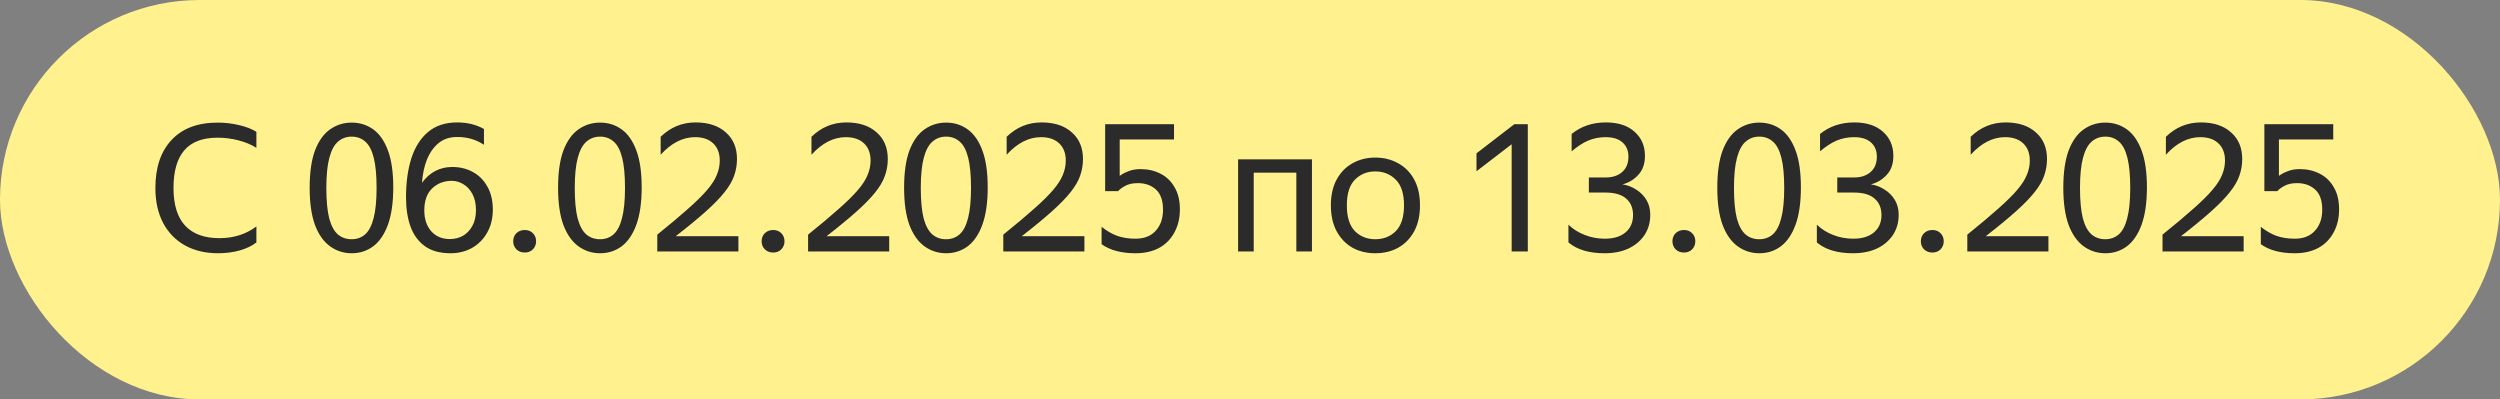 <svg width="169" height="27" viewBox="0 0 169 27" fill="none" xmlns="http://www.w3.org/2000/svg">
<rect x="0" y="0" width="169" height="27" fill="#808080" stroke="none"/>
<rect width="169" height="27" rx="13.5" fill="#FFF28E"/>
<path d="M14.74 17.12C13.892 17.12 13.148 16.944 12.508 16.592C11.876 16.24 11.384 15.736 11.032 15.08C10.68 14.416 10.504 13.624 10.504 12.704C10.504 11.32 10.868 10.24 11.596 9.464C12.324 8.68 13.364 8.288 14.716 8.288C15.22 8.288 15.7 8.344 16.156 8.456C16.62 8.56 17.012 8.712 17.332 8.912V9.992C16.988 9.776 16.584 9.608 16.12 9.488C15.664 9.368 15.192 9.308 14.704 9.308C13.696 9.308 12.948 9.592 12.46 10.16C11.972 10.728 11.728 11.576 11.728 12.704C11.728 13.84 11.992 14.692 12.52 15.26C13.048 15.82 13.82 16.1 14.836 16.1C15.796 16.1 16.628 15.836 17.332 15.308V16.388C17.052 16.612 16.68 16.792 16.216 16.928C15.752 17.056 15.26 17.12 14.74 17.12ZM23.777 17.12C23.233 17.12 22.745 16.964 22.313 16.652C21.881 16.34 21.541 15.86 21.293 15.212C21.053 14.556 20.933 13.716 20.933 12.692C20.933 11.66 21.053 10.82 21.293 10.172C21.541 9.524 21.881 9.048 22.313 8.744C22.745 8.44 23.233 8.288 23.777 8.288C24.321 8.288 24.805 8.44 25.229 8.744C25.653 9.048 25.985 9.524 26.225 10.172C26.465 10.812 26.585 11.644 26.585 12.668C26.585 13.684 26.465 14.524 26.225 15.188C25.985 15.844 25.653 16.332 25.229 16.652C24.805 16.964 24.321 17.12 23.777 17.12ZM23.765 16.172C24.125 16.172 24.429 16.064 24.677 15.848C24.933 15.624 25.125 15.26 25.253 14.756C25.389 14.244 25.457 13.56 25.457 12.704C25.457 11.848 25.393 11.168 25.265 10.664C25.137 10.152 24.945 9.788 24.689 9.572C24.441 9.348 24.137 9.236 23.777 9.236C23.417 9.236 23.109 9.348 22.853 9.572C22.597 9.788 22.401 10.152 22.265 10.664C22.129 11.168 22.061 11.848 22.061 12.704C22.061 13.56 22.125 14.244 22.253 14.756C22.389 15.26 22.585 15.624 22.841 15.848C23.097 16.064 23.405 16.172 23.765 16.172ZM33.315 14.18C33.315 14.764 33.187 15.28 32.931 15.728C32.683 16.168 32.343 16.512 31.911 16.76C31.479 17 30.995 17.12 30.459 17.12C29.739 17.12 29.159 16.96 28.719 16.64C28.279 16.32 27.955 15.876 27.747 15.308C27.547 14.74 27.447 14.088 27.447 13.352C27.447 12.344 27.567 11.46 27.807 10.7C28.055 9.94 28.431 9.348 28.935 8.924C29.447 8.492 30.103 8.276 30.903 8.276C31.591 8.276 32.195 8.424 32.715 8.72V9.788C32.195 9.436 31.591 9.26 30.903 9.26C30.407 9.26 29.991 9.396 29.655 9.668C29.319 9.94 29.055 10.312 28.863 10.784C28.679 11.248 28.567 11.772 28.527 12.356C28.791 11.996 29.095 11.728 29.439 11.552C29.783 11.376 30.159 11.288 30.567 11.288C31.087 11.288 31.551 11.4 31.959 11.624C32.375 11.848 32.703 12.176 32.943 12.608C33.191 13.032 33.315 13.556 33.315 14.18ZM30.423 16.16C30.735 16.16 31.023 16.088 31.287 15.944C31.551 15.792 31.763 15.572 31.923 15.284C32.091 14.996 32.175 14.636 32.175 14.204C32.175 13.772 32.095 13.408 31.935 13.112C31.775 12.816 31.571 12.596 31.323 12.452C31.075 12.3 30.815 12.224 30.543 12.224C30.015 12.224 29.571 12.396 29.211 12.74C28.859 13.076 28.683 13.572 28.683 14.228C28.683 14.804 28.839 15.272 29.151 15.632C29.463 15.984 29.887 16.16 30.423 16.16ZM35.472 17.072C35.248 17.072 35.06 17 34.908 16.856C34.764 16.704 34.692 16.524 34.692 16.316C34.692 16.092 34.764 15.908 34.908 15.764C35.06 15.62 35.248 15.548 35.472 15.548C35.696 15.548 35.88 15.62 36.024 15.764C36.168 15.908 36.24 16.092 36.24 16.316C36.24 16.524 36.168 16.704 36.024 16.856C35.88 17 35.696 17.072 35.472 17.072ZM40.57 17.12C40.026 17.12 39.538 16.964 39.106 16.652C38.674 16.34 38.334 15.86 38.086 15.212C37.846 14.556 37.726 13.716 37.726 12.692C37.726 11.66 37.846 10.82 38.086 10.172C38.334 9.524 38.674 9.048 39.106 8.744C39.538 8.44 40.026 8.288 40.57 8.288C41.114 8.288 41.598 8.44 42.022 8.744C42.446 9.048 42.778 9.524 43.018 10.172C43.258 10.812 43.378 11.644 43.378 12.668C43.378 13.684 43.258 14.524 43.018 15.188C42.778 15.844 42.446 16.332 42.022 16.652C41.598 16.964 41.114 17.12 40.57 17.12ZM40.558 16.172C40.918 16.172 41.222 16.064 41.47 15.848C41.726 15.624 41.918 15.26 42.046 14.756C42.182 14.244 42.25 13.56 42.25 12.704C42.25 11.848 42.186 11.168 42.058 10.664C41.93 10.152 41.738 9.788 41.482 9.572C41.234 9.348 40.93 9.236 40.57 9.236C40.21 9.236 39.902 9.348 39.646 9.572C39.39 9.788 39.194 10.152 39.058 10.664C38.922 11.168 38.854 11.848 38.854 12.704C38.854 13.56 38.918 14.244 39.046 14.756C39.182 15.26 39.378 15.624 39.634 15.848C39.89 16.064 40.198 16.172 40.558 16.172ZM49.916 17H44.432V15.86C45.288 15.172 45.988 14.584 46.532 14.096C47.084 13.608 47.512 13.184 47.816 12.824C48.128 12.456 48.344 12.116 48.464 11.804C48.592 11.492 48.656 11.176 48.656 10.856C48.656 10.36 48.508 9.972 48.212 9.692C47.916 9.412 47.508 9.272 46.988 9.272C46.156 9.272 45.38 9.668 44.66 10.46V9.248C45.324 8.6 46.112 8.276 47.024 8.276C47.888 8.276 48.568 8.5 49.064 8.948C49.568 9.388 49.82 9.988 49.82 10.748C49.82 11.14 49.756 11.516 49.628 11.876C49.508 12.228 49.292 12.6 48.98 12.992C48.676 13.376 48.256 13.808 47.72 14.288C47.184 14.768 46.504 15.328 45.68 15.968H49.916V17ZM52.265 17.072C52.041 17.072 51.853 17 51.701 16.856C51.557 16.704 51.485 16.524 51.485 16.316C51.485 16.092 51.557 15.908 51.701 15.764C51.853 15.62 52.041 15.548 52.265 15.548C52.489 15.548 52.673 15.62 52.817 15.764C52.961 15.908 53.033 16.092 53.033 16.316C53.033 16.524 52.961 16.704 52.817 16.856C52.673 17 52.489 17.072 52.265 17.072ZM60.111 17H54.627V15.86C55.483 15.172 56.183 14.584 56.727 14.096C57.279 13.608 57.707 13.184 58.011 12.824C58.323 12.456 58.539 12.116 58.659 11.804C58.787 11.492 58.851 11.176 58.851 10.856C58.851 10.36 58.703 9.972 58.407 9.692C58.111 9.412 57.703 9.272 57.183 9.272C56.351 9.272 55.575 9.668 54.855 10.46V9.248C55.519 8.6 56.307 8.276 57.219 8.276C58.083 8.276 58.763 8.5 59.259 8.948C59.763 9.388 60.015 9.988 60.015 10.748C60.015 11.14 59.951 11.516 59.823 11.876C59.703 12.228 59.487 12.6 59.175 12.992C58.871 13.376 58.451 13.808 57.915 14.288C57.379 14.768 56.699 15.328 55.875 15.968H60.111V17ZM63.961 17.12C63.417 17.12 62.929 16.964 62.497 16.652C62.065 16.34 61.725 15.86 61.477 15.212C61.237 14.556 61.117 13.716 61.117 12.692C61.117 11.66 61.237 10.82 61.477 10.172C61.725 9.524 62.065 9.048 62.497 8.744C62.929 8.44 63.417 8.288 63.961 8.288C64.505 8.288 64.989 8.44 65.413 8.744C65.837 9.048 66.169 9.524 66.409 10.172C66.649 10.812 66.769 11.644 66.769 12.668C66.769 13.684 66.649 14.524 66.409 15.188C66.169 15.844 65.837 16.332 65.413 16.652C64.989 16.964 64.505 17.12 63.961 17.12ZM63.949 16.172C64.309 16.172 64.613 16.064 64.861 15.848C65.117 15.624 65.309 15.26 65.437 14.756C65.573 14.244 65.641 13.56 65.641 12.704C65.641 11.848 65.577 11.168 65.449 10.664C65.321 10.152 65.129 9.788 64.873 9.572C64.625 9.348 64.321 9.236 63.961 9.236C63.601 9.236 63.293 9.348 63.037 9.572C62.781 9.788 62.585 10.152 62.449 10.664C62.313 11.168 62.245 11.848 62.245 12.704C62.245 13.56 62.309 14.244 62.437 14.756C62.573 15.26 62.769 15.624 63.025 15.848C63.281 16.064 63.589 16.172 63.949 16.172ZM73.306 17H67.822V15.86C68.678 15.172 69.378 14.584 69.922 14.096C70.474 13.608 70.902 13.184 71.206 12.824C71.518 12.456 71.734 12.116 71.854 11.804C71.982 11.492 72.046 11.176 72.046 10.856C72.046 10.36 71.898 9.972 71.602 9.692C71.306 9.412 70.898 9.272 70.378 9.272C69.546 9.272 68.77 9.668 68.05 10.46V9.248C68.714 8.6 69.502 8.276 70.414 8.276C71.278 8.276 71.958 8.5 72.454 8.948C72.958 9.388 73.21 9.988 73.21 10.748C73.21 11.14 73.146 11.516 73.018 11.876C72.898 12.228 72.682 12.6 72.37 12.992C72.066 13.376 71.646 13.808 71.11 14.288C70.574 14.768 69.894 15.328 69.07 15.968H73.306V17ZM76.76 17.12C75.8 17.12 75.036 16.916 74.468 16.508V15.332C74.804 15.604 75.156 15.808 75.524 15.944C75.892 16.072 76.304 16.136 76.76 16.136C77.352 16.136 77.808 15.956 78.128 15.596C78.456 15.236 78.62 14.764 78.62 14.18C78.62 13.556 78.46 13.1 78.14 12.812C77.82 12.524 77.416 12.38 76.928 12.38C76.576 12.38 76.292 12.44 76.076 12.56C75.86 12.672 75.696 12.792 75.584 12.92H74.708V8.396H79.364V9.428H75.692V11.888C75.852 11.768 76.048 11.664 76.28 11.576C76.512 11.48 76.788 11.432 77.108 11.432C77.604 11.432 78.052 11.536 78.452 11.744C78.852 11.944 79.168 12.248 79.4 12.656C79.64 13.056 79.76 13.556 79.76 14.156C79.76 14.748 79.636 15.268 79.388 15.716C79.148 16.164 78.804 16.512 78.356 16.76C77.908 17 77.376 17.12 76.76 17.12ZM83.696 17V10.772H88.688V17H87.632V11.672H84.752V17H83.696ZM92.967 17.12C92.399 17.12 91.887 16.996 91.431 16.748C90.983 16.492 90.627 16.124 90.363 15.644C90.099 15.156 89.967 14.568 89.967 13.88C89.967 13.192 90.099 12.608 90.363 12.128C90.627 11.648 90.983 11.284 91.431 11.036C91.887 10.78 92.399 10.652 92.967 10.652C93.543 10.652 94.059 10.78 94.515 11.036C94.971 11.284 95.331 11.648 95.595 12.128C95.859 12.608 95.991 13.192 95.991 13.88C95.991 14.568 95.859 15.156 95.595 15.644C95.331 16.124 94.971 16.492 94.515 16.748C94.059 16.996 93.543 17.12 92.967 17.12ZM92.967 16.172C93.527 16.172 93.991 15.988 94.359 15.62C94.727 15.244 94.911 14.664 94.911 13.88C94.911 13.096 94.727 12.52 94.359 12.152C93.991 11.776 93.527 11.588 92.967 11.588C92.415 11.588 91.955 11.776 91.587 12.152C91.227 12.52 91.047 13.096 91.047 13.88C91.047 14.664 91.227 15.244 91.587 15.62C91.955 15.988 92.415 16.172 92.967 16.172ZM103.28 17H102.188V9.752L99.812 11.576V10.364L102.368 8.396H103.28V17ZM107.406 13.016V11.996H108.558C109.006 11.996 109.37 11.876 109.65 11.636C109.938 11.388 110.082 11.04 110.082 10.592C110.082 10.184 109.95 9.864 109.686 9.632C109.422 9.392 109.042 9.272 108.546 9.272C108.13 9.272 107.738 9.348 107.37 9.5C107.01 9.652 106.634 9.896 106.242 10.232V9.056C106.882 8.536 107.654 8.276 108.558 8.276C109.382 8.276 110.026 8.484 110.49 8.9C110.962 9.316 111.198 9.86 111.198 10.532C111.198 11.076 111.046 11.508 110.742 11.828C110.446 12.148 110.09 12.36 109.674 12.464C110.01 12.512 110.318 12.628 110.598 12.812C110.886 12.988 111.118 13.22 111.294 13.508C111.47 13.796 111.558 14.132 111.558 14.516C111.558 15.044 111.426 15.504 111.162 15.896C110.898 16.288 110.534 16.592 110.07 16.808C109.614 17.016 109.082 17.12 108.474 17.12C107.418 17.12 106.602 16.876 106.026 16.388V15.188C106.33 15.484 106.698 15.716 107.13 15.884C107.562 16.052 108.014 16.136 108.486 16.136C109.078 16.136 109.542 15.996 109.878 15.716C110.222 15.428 110.394 15.036 110.394 14.54C110.394 14.06 110.238 13.688 109.926 13.424C109.622 13.152 109.15 13.016 108.51 13.016H107.406ZM113.836 17.072C113.612 17.072 113.424 17 113.272 16.856C113.128 16.704 113.056 16.524 113.056 16.316C113.056 16.092 113.128 15.908 113.272 15.764C113.424 15.62 113.612 15.548 113.836 15.548C114.06 15.548 114.244 15.62 114.388 15.764C114.532 15.908 114.604 16.092 114.604 16.316C114.604 16.524 114.532 16.704 114.388 16.856C114.244 17 114.06 17.072 113.836 17.072ZM118.933 17.12C118.389 17.12 117.901 16.964 117.469 16.652C117.037 16.34 116.697 15.86 116.449 15.212C116.209 14.556 116.089 13.716 116.089 12.692C116.089 11.66 116.209 10.82 116.449 10.172C116.697 9.524 117.037 9.048 117.469 8.744C117.901 8.44 118.389 8.288 118.933 8.288C119.477 8.288 119.961 8.44 120.385 8.744C120.809 9.048 121.141 9.524 121.381 10.172C121.621 10.812 121.741 11.644 121.741 12.668C121.741 13.684 121.621 14.524 121.381 15.188C121.141 15.844 120.809 16.332 120.385 16.652C119.961 16.964 119.477 17.12 118.933 17.12ZM118.921 16.172C119.281 16.172 119.585 16.064 119.833 15.848C120.089 15.624 120.281 15.26 120.409 14.756C120.545 14.244 120.613 13.56 120.613 12.704C120.613 11.848 120.549 11.168 120.421 10.664C120.293 10.152 120.101 9.788 119.845 9.572C119.597 9.348 119.293 9.236 118.933 9.236C118.573 9.236 118.265 9.348 118.009 9.572C117.753 9.788 117.557 10.152 117.421 10.664C117.285 11.168 117.217 11.848 117.217 12.704C117.217 13.56 117.281 14.244 117.409 14.756C117.545 15.26 117.741 15.624 117.997 15.848C118.253 16.064 118.561 16.172 118.921 16.172ZM124.199 13.016V11.996H125.351C125.799 11.996 126.163 11.876 126.443 11.636C126.731 11.388 126.875 11.04 126.875 10.592C126.875 10.184 126.743 9.864 126.479 9.632C126.215 9.392 125.835 9.272 125.339 9.272C124.923 9.272 124.531 9.348 124.163 9.5C123.803 9.652 123.427 9.896 123.035 10.232V9.056C123.675 8.536 124.447 8.276 125.351 8.276C126.175 8.276 126.819 8.484 127.283 8.9C127.755 9.316 127.991 9.86 127.991 10.532C127.991 11.076 127.839 11.508 127.535 11.828C127.239 12.148 126.883 12.36 126.467 12.464C126.803 12.512 127.111 12.628 127.391 12.812C127.679 12.988 127.911 13.22 128.087 13.508C128.263 13.796 128.351 14.132 128.351 14.516C128.351 15.044 128.219 15.504 127.955 15.896C127.691 16.288 127.327 16.592 126.863 16.808C126.407 17.016 125.875 17.12 125.267 17.12C124.211 17.12 123.395 16.876 122.819 16.388V15.188C123.123 15.484 123.491 15.716 123.923 15.884C124.355 16.052 124.807 16.136 125.279 16.136C125.871 16.136 126.335 15.996 126.671 15.716C127.015 15.428 127.187 15.036 127.187 14.54C127.187 14.06 127.031 13.688 126.719 13.424C126.415 13.152 125.943 13.016 125.303 13.016H124.199ZM130.629 17.072C130.405 17.072 130.217 17 130.065 16.856C129.921 16.704 129.849 16.524 129.849 16.316C129.849 16.092 129.921 15.908 130.065 15.764C130.217 15.62 130.405 15.548 130.629 15.548C130.853 15.548 131.037 15.62 131.181 15.764C131.325 15.908 131.397 16.092 131.397 16.316C131.397 16.524 131.325 16.704 131.181 16.856C131.037 17 130.853 17.072 130.629 17.072ZM138.474 17H132.99V15.86C133.846 15.172 134.546 14.584 135.09 14.096C135.642 13.608 136.07 13.184 136.374 12.824C136.686 12.456 136.902 12.116 137.022 11.804C137.15 11.492 137.214 11.176 137.214 10.856C137.214 10.36 137.066 9.972 136.77 9.692C136.474 9.412 136.066 9.272 135.546 9.272C134.714 9.272 133.938 9.668 133.218 10.46V9.248C133.882 8.6 134.67 8.276 135.582 8.276C136.446 8.276 137.126 8.5 137.622 8.948C138.126 9.388 138.378 9.988 138.378 10.748C138.378 11.14 138.314 11.516 138.186 11.876C138.066 12.228 137.85 12.6 137.538 12.992C137.234 13.376 136.814 13.808 136.278 14.288C135.742 14.768 135.062 15.328 134.238 15.968H138.474V17ZM142.324 17.12C141.78 17.12 141.292 16.964 140.86 16.652C140.428 16.34 140.088 15.86 139.84 15.212C139.6 14.556 139.48 13.716 139.48 12.692C139.48 11.66 139.6 10.82 139.84 10.172C140.088 9.524 140.428 9.048 140.86 8.744C141.292 8.44 141.78 8.288 142.324 8.288C142.868 8.288 143.352 8.44 143.776 8.744C144.2 9.048 144.532 9.524 144.772 10.172C145.012 10.812 145.132 11.644 145.132 12.668C145.132 13.684 145.012 14.524 144.772 15.188C144.532 15.844 144.2 16.332 143.776 16.652C143.352 16.964 142.868 17.12 142.324 17.12ZM142.312 16.172C142.672 16.172 142.976 16.064 143.224 15.848C143.48 15.624 143.672 15.26 143.8 14.756C143.936 14.244 144.004 13.56 144.004 12.704C144.004 11.848 143.94 11.168 143.812 10.664C143.684 10.152 143.492 9.788 143.236 9.572C142.988 9.348 142.684 9.236 142.324 9.236C141.964 9.236 141.656 9.348 141.4 9.572C141.144 9.788 140.948 10.152 140.812 10.664C140.676 11.168 140.608 11.848 140.608 12.704C140.608 13.56 140.672 14.244 140.8 14.756C140.936 15.26 141.132 15.624 141.388 15.848C141.644 16.064 141.952 16.172 142.312 16.172ZM151.67 17H146.186V15.86C147.042 15.172 147.742 14.584 148.286 14.096C148.838 13.608 149.266 13.184 149.57 12.824C149.882 12.456 150.098 12.116 150.218 11.804C150.346 11.492 150.41 11.176 150.41 10.856C150.41 10.36 150.262 9.972 149.966 9.692C149.67 9.412 149.262 9.272 148.742 9.272C147.91 9.272 147.134 9.668 146.414 10.46V9.248C147.078 8.6 147.866 8.276 148.778 8.276C149.642 8.276 150.322 8.5 150.818 8.948C151.322 9.388 151.574 9.988 151.574 10.748C151.574 11.14 151.51 11.516 151.382 11.876C151.262 12.228 151.046 12.6 150.734 12.992C150.43 13.376 150.01 13.808 149.474 14.288C148.938 14.768 148.258 15.328 147.434 15.968H151.67V17ZM155.123 17.12C154.163 17.12 153.399 16.916 152.831 16.508V15.332C153.167 15.604 153.519 15.808 153.887 15.944C154.255 16.072 154.667 16.136 155.123 16.136C155.715 16.136 156.171 15.956 156.491 15.596C156.819 15.236 156.983 14.764 156.983 14.18C156.983 13.556 156.823 13.1 156.503 12.812C156.183 12.524 155.779 12.38 155.291 12.38C154.939 12.38 154.655 12.44 154.439 12.56C154.223 12.672 154.059 12.792 153.947 12.92H153.071V8.396H157.727V9.428H154.055V11.888C154.215 11.768 154.411 11.664 154.643 11.576C154.875 11.48 155.151 11.432 155.471 11.432C155.967 11.432 156.415 11.536 156.815 11.744C157.215 11.944 157.531 12.248 157.763 12.656C158.003 13.056 158.123 13.556 158.123 14.156C158.123 14.748 157.999 15.268 157.751 15.716C157.511 16.164 157.167 16.512 156.719 16.76C156.271 17 155.739 17.12 155.123 17.12Z" fill="#2B2B2B"/>
</svg>
